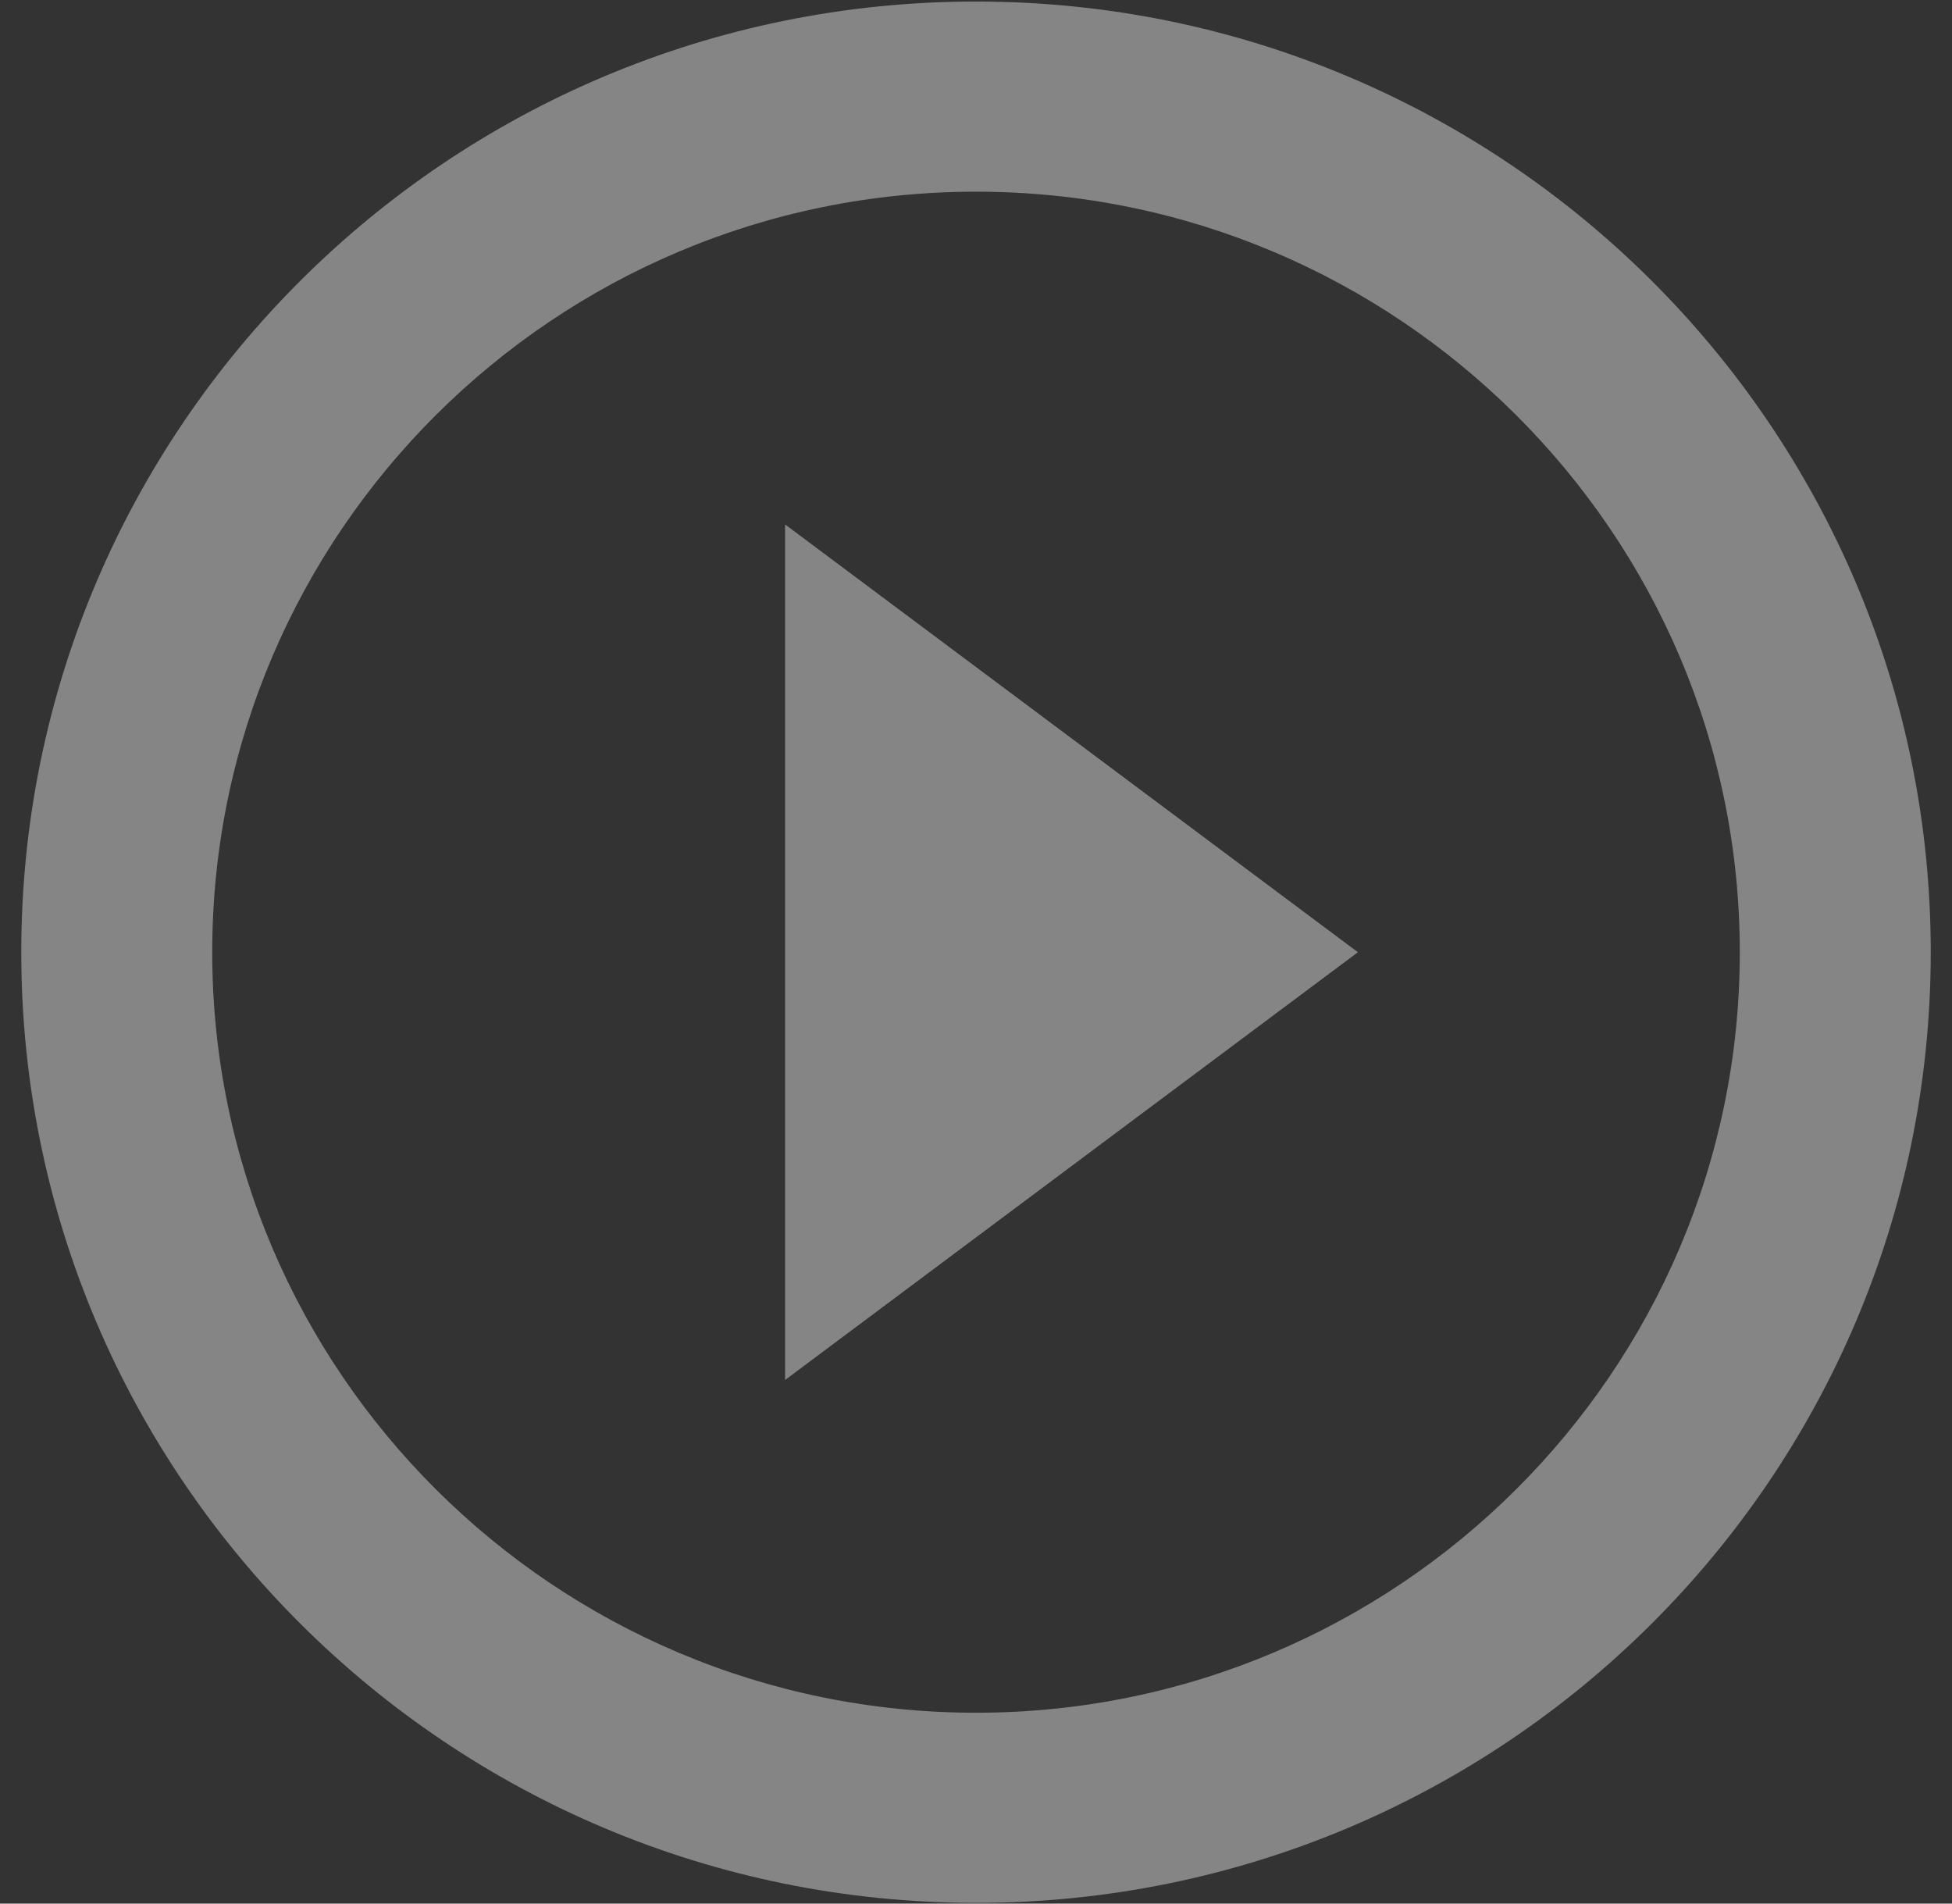 <svg width="80" height="78" viewBox="0 0 80 78" fill="none" xmlns="http://www.w3.org/2000/svg">
<rect x="0" y="0" width="80" height="78" fill="#333333" stroke="none"/>
<path d="M32.175 56.545L55.652 39.017L32.175 21.488L32.175 56.545ZM40 0.063C18.401 0.063 0.872 17.514 0.872 39.017C0.872 60.519 18.401 77.97 40 77.97C61.599 77.97 79.129 60.519 79.129 39.017C79.129 17.514 61.599 0.063 40 0.063ZM40 70.179C22.745 70.179 8.698 56.195 8.698 39.017C8.698 21.838 22.745 7.854 40 7.854C57.256 7.854 71.303 21.838 71.303 39.017C71.303 56.195 57.256 70.179 40 70.179Z" fill="white" fill-opacity="0.4"/>
</svg>
